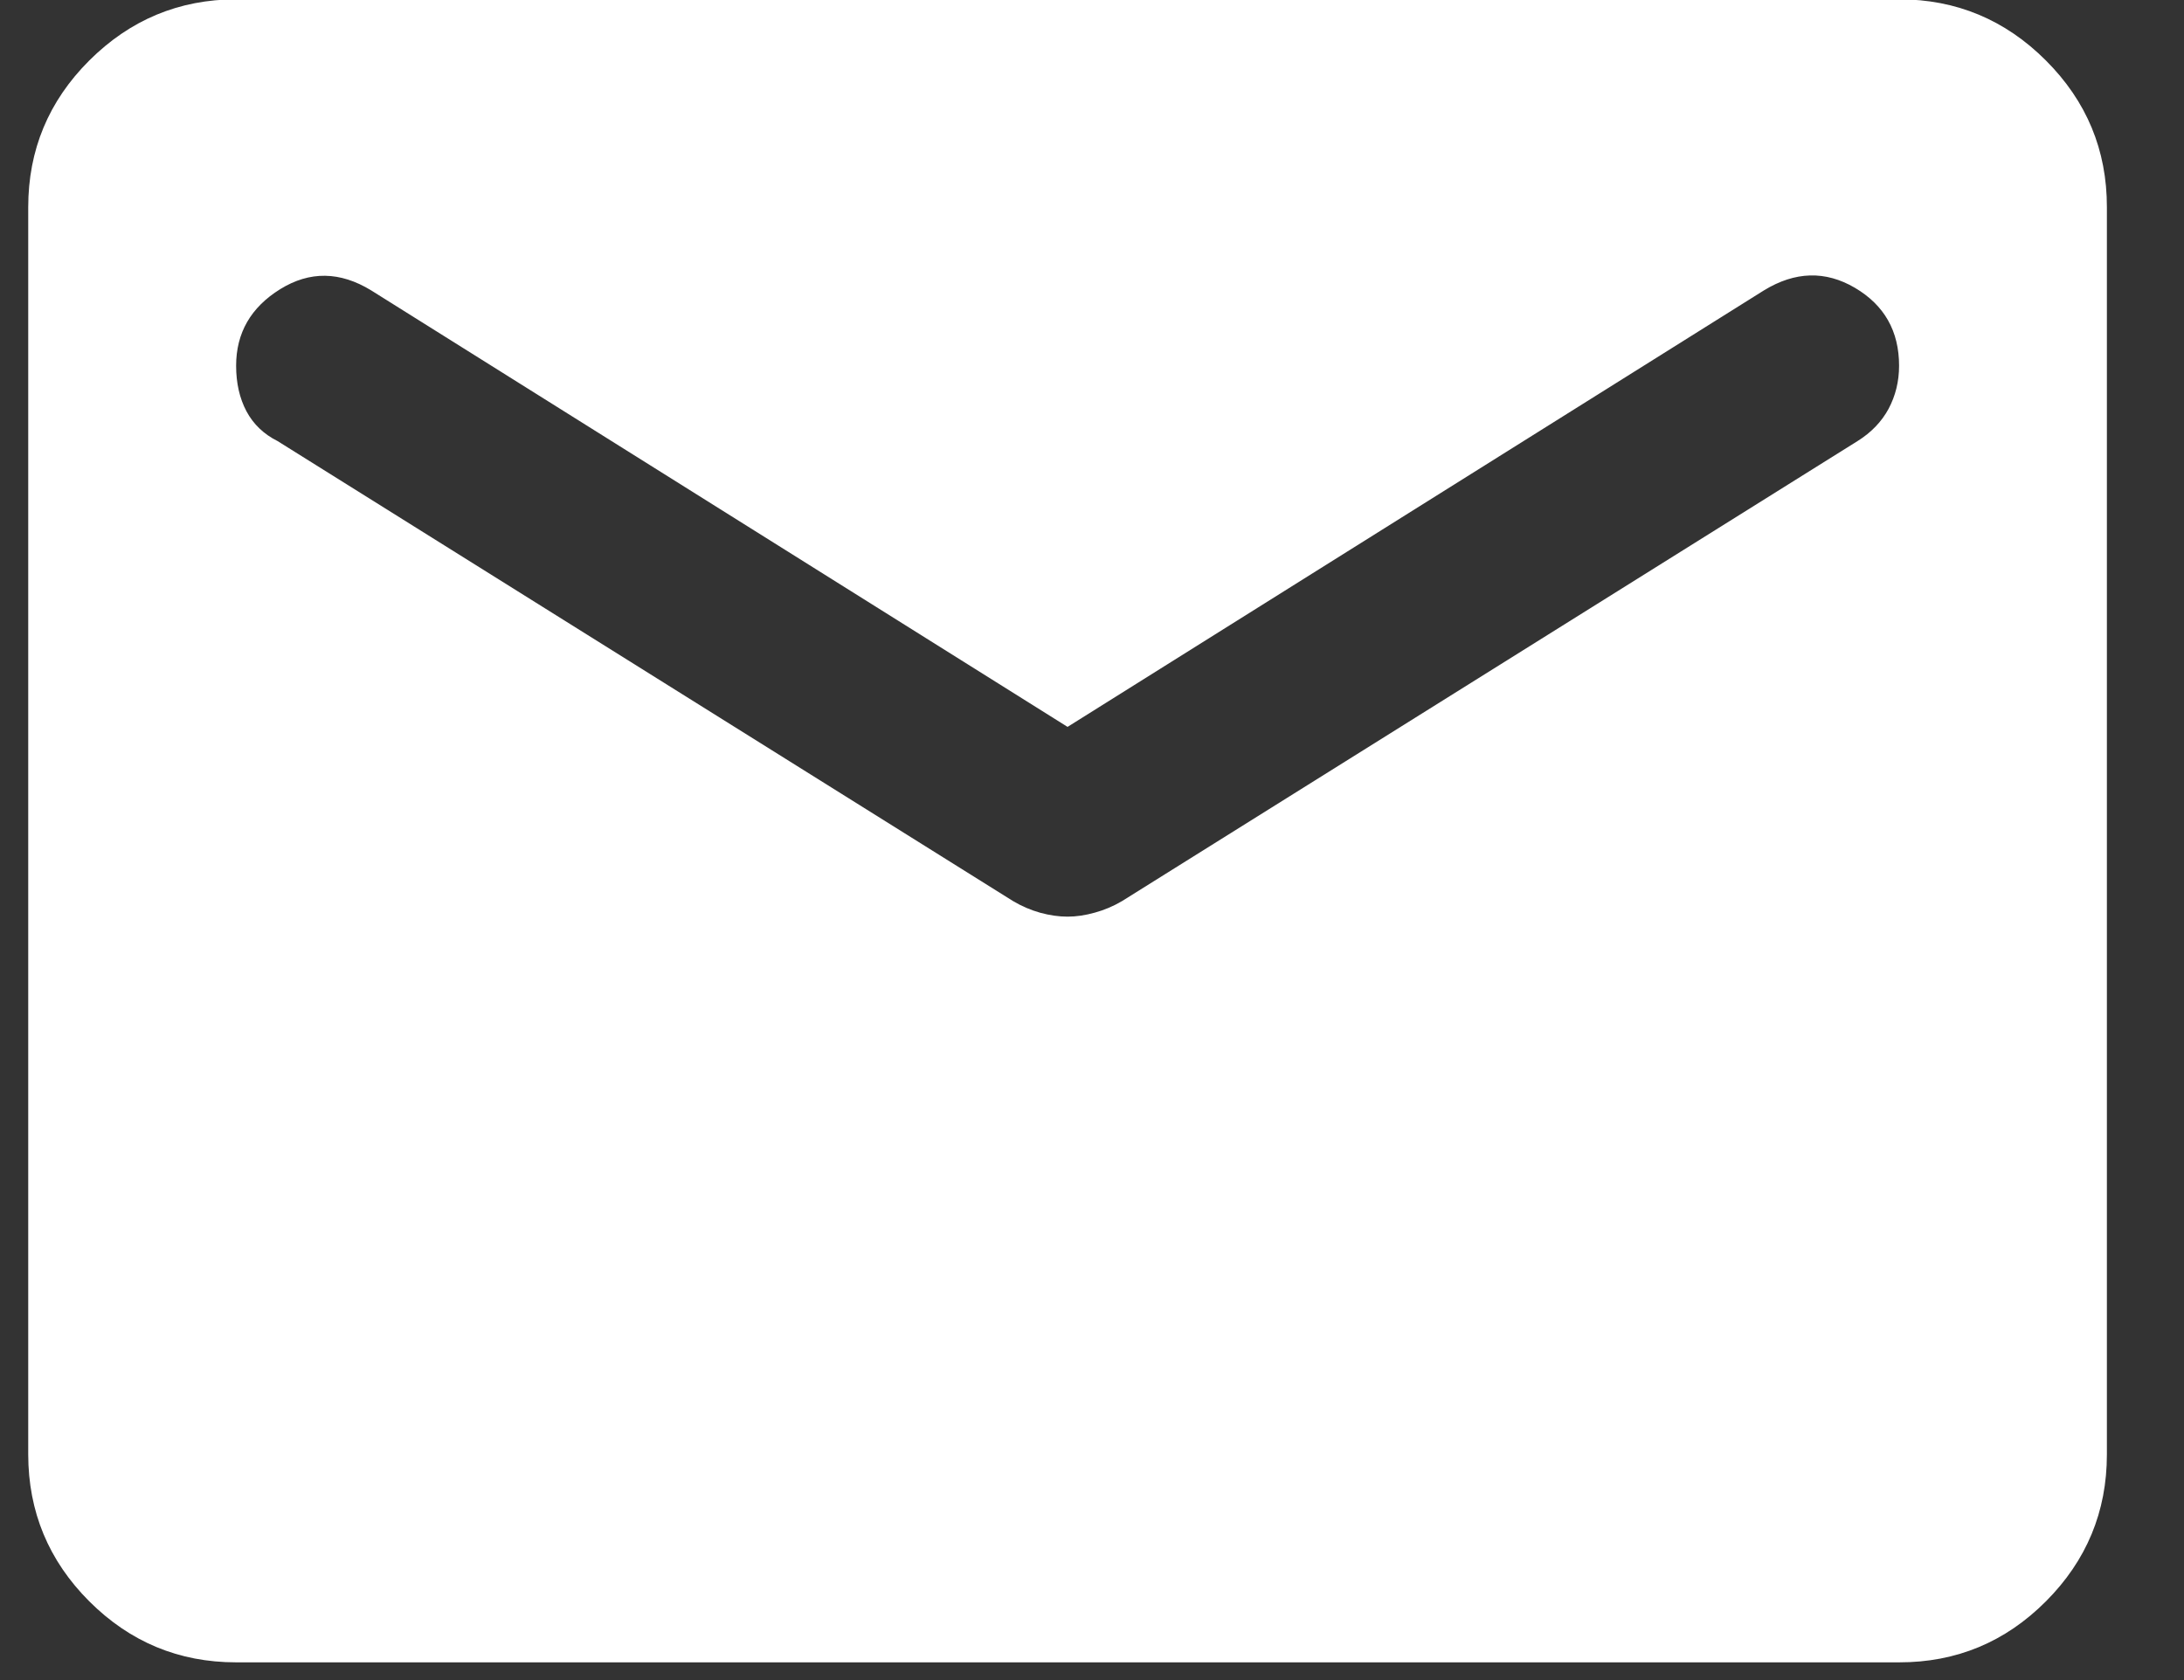 <svg width="26" height="20" viewBox="0 0 26 20" fill="none" xmlns="http://www.w3.org/2000/svg">
<rect x="0" y="0" width="26" height="20" fill="#333333" stroke="none"/>
<path d="M2.811 19.789C2.13 19.789 1.548 19.547 1.063 19.063C0.579 18.579 0.337 17.996 0.336 17.315V2.467C0.336 1.786 0.578 1.204 1.063 0.72C1.549 0.236 2.131 -0.007 2.811 -0.008H22.608C23.288 -0.008 23.871 0.235 24.356 0.72C24.841 1.205 25.083 1.787 25.082 2.467V17.315C25.082 17.995 24.84 18.578 24.356 19.063C23.872 19.548 23.289 19.79 22.608 19.789H2.811ZM12.709 10.912C12.812 10.912 12.921 10.896 13.034 10.864C13.148 10.833 13.256 10.787 13.359 10.726L22.113 5.251C22.278 5.148 22.401 5.019 22.484 4.865C22.566 4.71 22.608 4.54 22.608 4.354C22.608 3.941 22.432 3.632 22.082 3.426C21.731 3.22 21.37 3.23 20.999 3.457L12.709 8.653L4.419 3.457C4.048 3.23 3.687 3.225 3.336 3.442C2.986 3.659 2.811 3.963 2.811 4.354C2.811 4.56 2.852 4.741 2.934 4.896C3.017 5.051 3.141 5.169 3.305 5.251L12.059 10.726C12.163 10.788 12.271 10.834 12.385 10.866C12.499 10.897 12.607 10.912 12.709 10.912Z" fill="white"/>
</svg>
